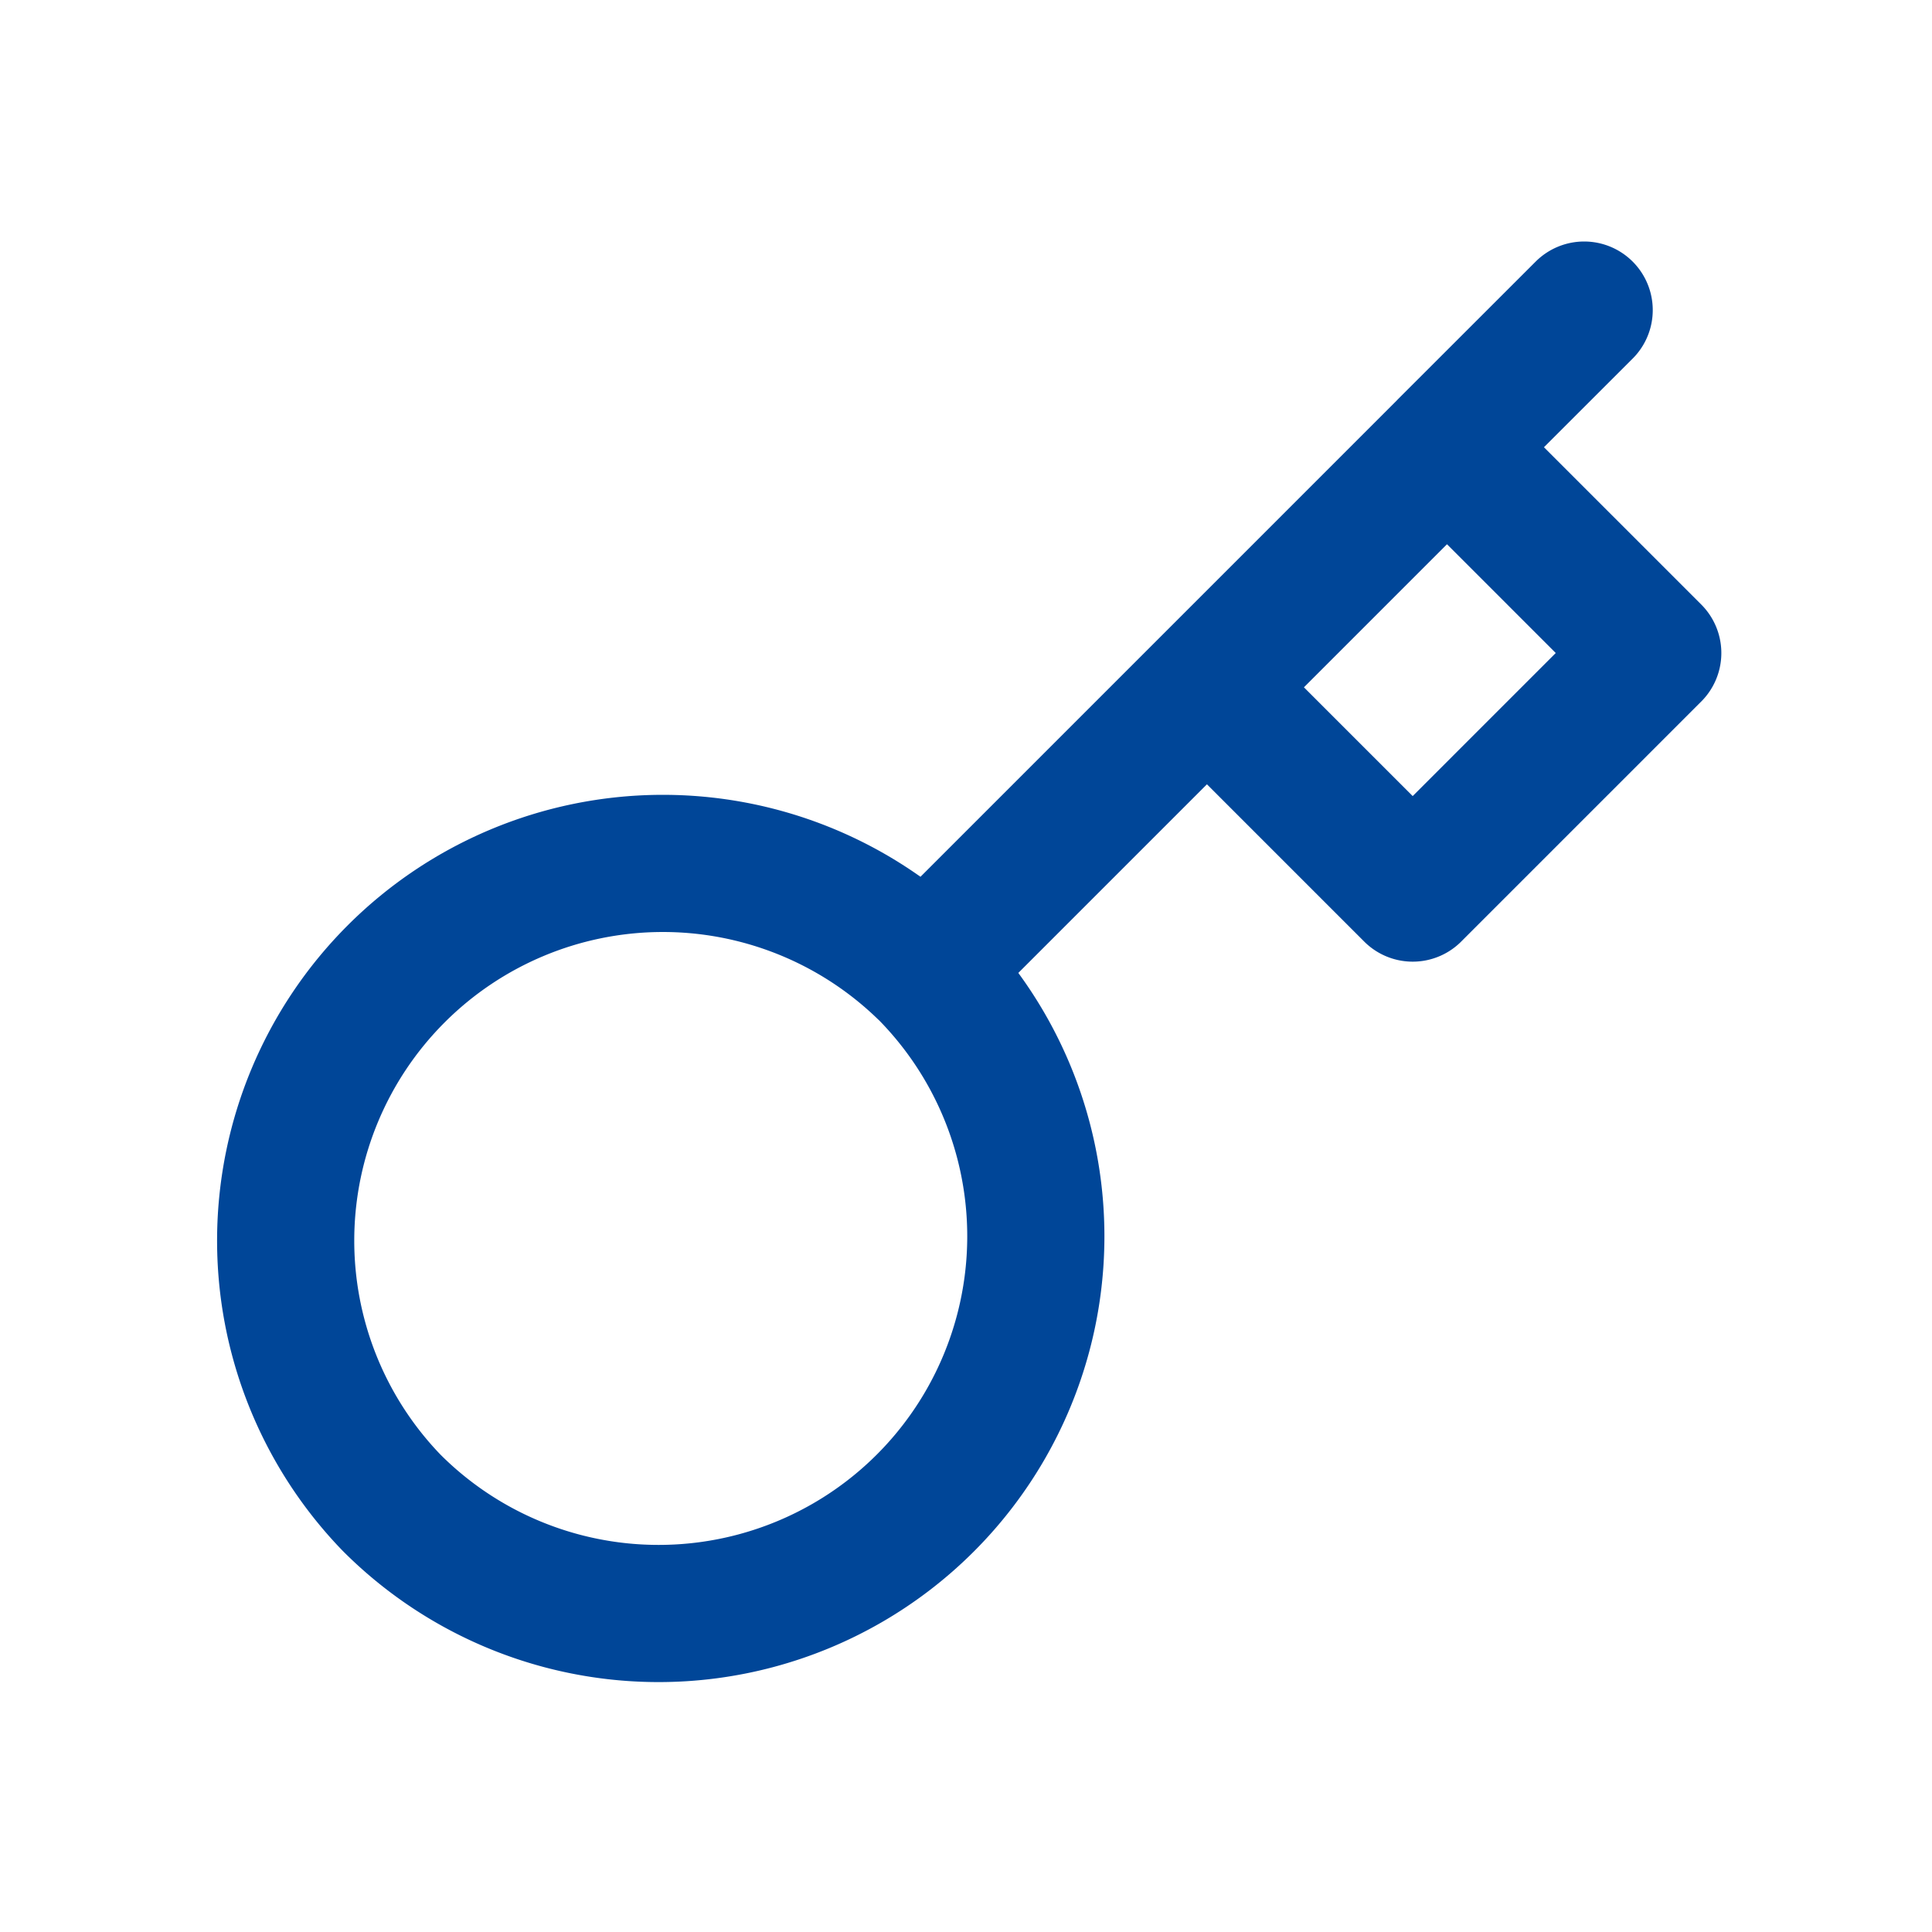 <?xml version="1.0" encoding="UTF-8" standalone="no"?>
<svg
   xmlns:dc="http://purl.org/dc/elements/1.1/"
   xmlns:cc="http://creativecommons.org/ns#"
   xmlns:rdf="http://www.w3.org/1999/02/22-rdf-syntax-ns#"
   xmlns:svg="http://www.w3.org/2000/svg"
   xmlns="http://www.w3.org/2000/svg"
   xmlns:sodipodi="http://sodipodi.sourceforge.net/DTD/sodipodi-0.dtd"
   xmlns:inkscape="http://www.inkscape.org/namespaces/inkscape"
   inkscape:version="1.0 (4035a4fb49, 2020-05-01)"
   sodipodi:docname="logo.svg"
   id="svg4"
   version="1.1"
   class="feather feather-key"
   stroke-linejoin="round"
   stroke-linecap="round"
   stroke-width="2"
   stroke="currentColor"
   fill="none"
   viewBox="0 0 24 24"
   height="24"
   width="24">
  <defs
     id="defs8" />
  <sodipodi:namedview
     inkscape:current-layer="svg4"
     inkscape:window-maximized="1"
     inkscape:window-y="32"
     inkscape:window-x="1920"
     inkscape:cy="12.237144"
     inkscape:cx="15.6616"
     inkscape:zoom="25.573695"
     showgrid="false"
     id="namedview6"
     inkscape:window-height="1381"
     inkscape:window-width="2560"
     inkscape:pageshadow="2"
     inkscape:pageopacity="0"
     guidetolerance="10"
     gridtolerance="10"
     objecttolerance="10"
     borderopacity="1"
     bordercolor="#666666"
     pagecolor="#ffffff" />
  <path
     style="fill:none;stroke:#004698;stroke-width:1.704;stroke-opacity:1"
     id="path2"
     d="M 19.679,3.852 17.974,5.556 M 11.491,12.04 a 4.686,4.686 0 1 1 -6.627,6.627 4.686,4.686 0 0 1 6.626,-6.626 z m 0,0 3.502,-3.502 m 0,0 2.556,2.556 2.982,-2.982 -2.556,-2.556 m -2.982,2.982 2.982,-2.982" />
</svg>
